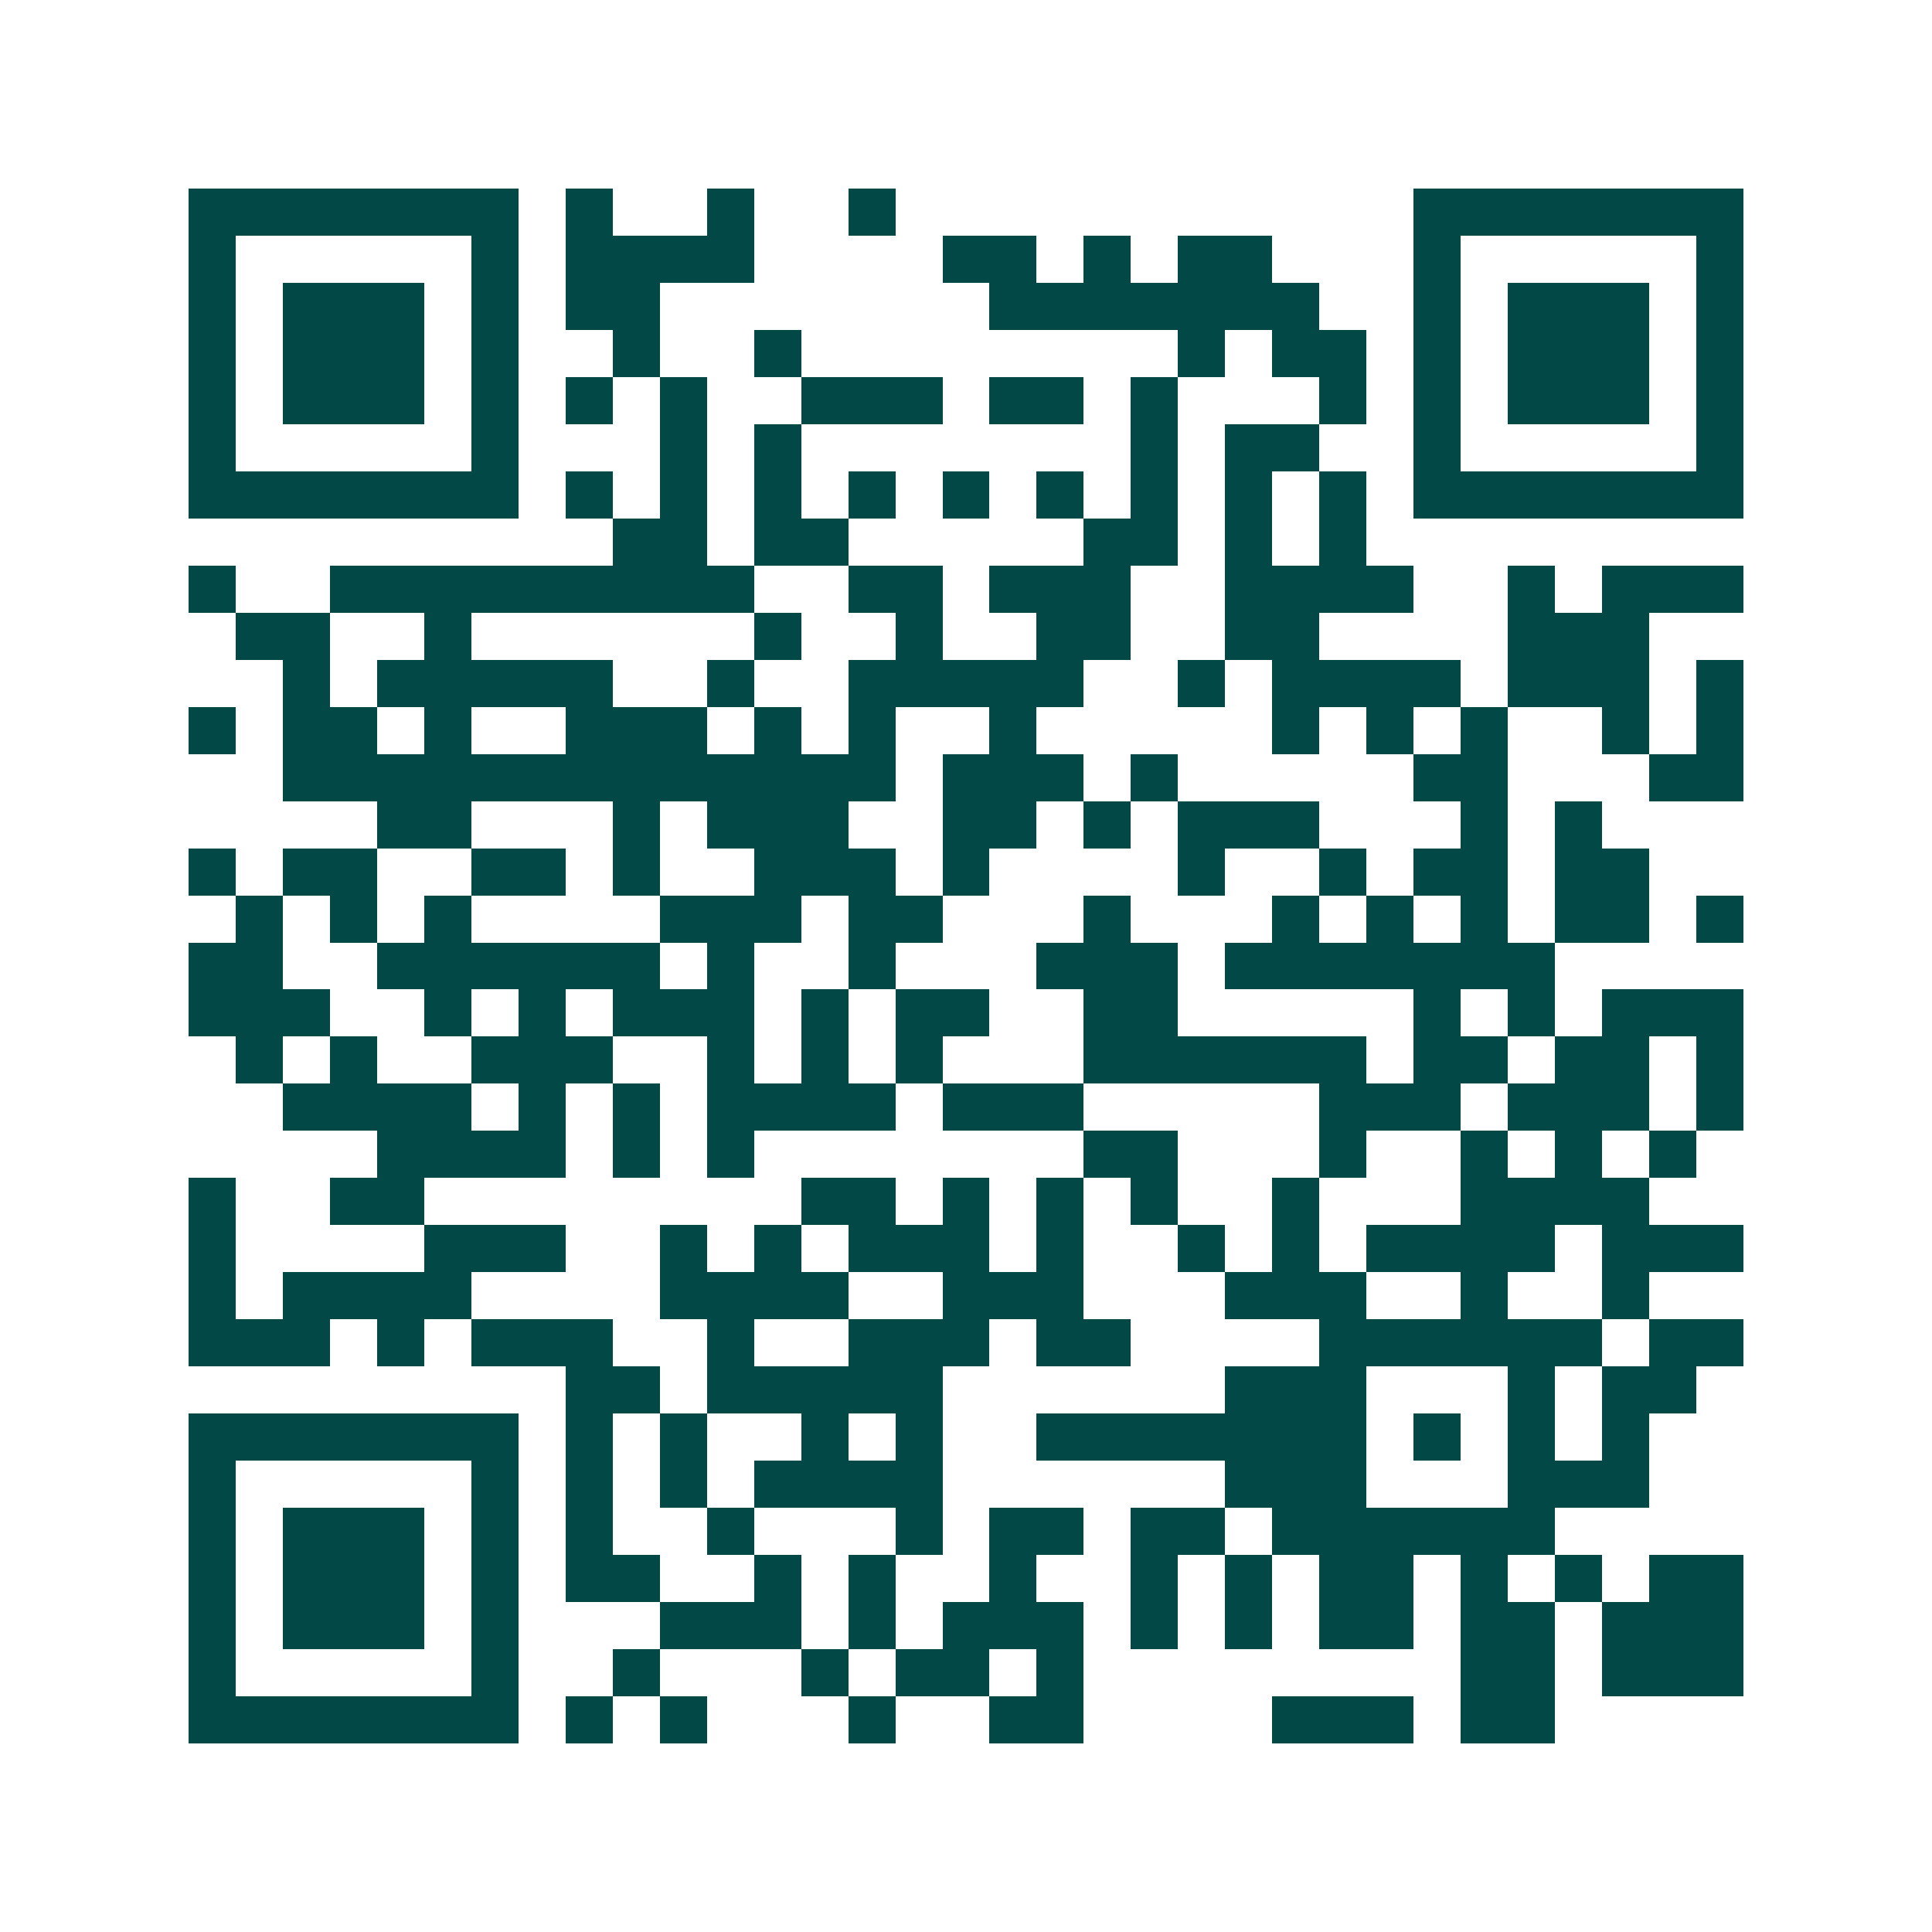 <svg xmlns="http://www.w3.org/2000/svg" width="200" height="200" viewBox="0 0 41 41" shape-rendering="crispEdges"><path fill="#ffffff" d="M0 0h41v41H0z"/><path stroke="#014847" d="M4 4.5h7m1 0h1m2 0h1m2 0h1m11 0h7M4 5.5h1m5 0h1m1 0h4m4 0h2m1 0h1m1 0h2m3 0h1m5 0h1M4 6.5h1m1 0h3m1 0h1m1 0h2m7 0h7m2 0h1m1 0h3m1 0h1M4 7.5h1m1 0h3m1 0h1m2 0h1m2 0h1m8 0h1m1 0h2m1 0h1m1 0h3m1 0h1M4 8.5h1m1 0h3m1 0h1m1 0h1m1 0h1m2 0h3m1 0h2m1 0h1m3 0h1m1 0h1m1 0h3m1 0h1M4 9.5h1m5 0h1m3 0h1m1 0h1m7 0h1m1 0h2m2 0h1m5 0h1M4 10.5h7m1 0h1m1 0h1m1 0h1m1 0h1m1 0h1m1 0h1m1 0h1m1 0h1m1 0h1m1 0h7M13 11.5h2m1 0h2m5 0h2m1 0h1m1 0h1M4 12.5h1m2 0h9m2 0h2m1 0h3m2 0h4m2 0h1m1 0h3M5 13.5h2m2 0h1m6 0h1m2 0h1m2 0h2m2 0h2m4 0h3M6 14.5h1m1 0h5m2 0h1m2 0h5m2 0h1m1 0h4m1 0h3m1 0h1M4 15.5h1m1 0h2m1 0h1m2 0h3m1 0h1m1 0h1m2 0h1m5 0h1m1 0h1m1 0h1m2 0h1m1 0h1M6 16.5h13m1 0h3m1 0h1m5 0h2m3 0h2M8 17.5h2m3 0h1m1 0h3m2 0h2m1 0h1m1 0h3m3 0h1m1 0h1M4 18.5h1m1 0h2m2 0h2m1 0h1m2 0h3m1 0h1m4 0h1m2 0h1m1 0h2m1 0h2M5 19.5h1m1 0h1m1 0h1m4 0h3m1 0h2m3 0h1m3 0h1m1 0h1m1 0h1m1 0h2m1 0h1M4 20.5h2m2 0h6m1 0h1m2 0h1m3 0h3m1 0h7M4 21.5h3m2 0h1m1 0h1m1 0h3m1 0h1m1 0h2m2 0h2m5 0h1m1 0h1m1 0h3M5 22.5h1m1 0h1m2 0h3m2 0h1m1 0h1m1 0h1m3 0h6m1 0h2m1 0h2m1 0h1M6 23.5h4m1 0h1m1 0h1m1 0h4m1 0h3m5 0h3m1 0h3m1 0h1M8 24.5h4m1 0h1m1 0h1m7 0h2m3 0h1m2 0h1m1 0h1m1 0h1M4 25.5h1m2 0h2m8 0h2m1 0h1m1 0h1m1 0h1m2 0h1m3 0h4M4 26.5h1m4 0h3m2 0h1m1 0h1m1 0h3m1 0h1m2 0h1m1 0h1m1 0h4m1 0h3M4 27.5h1m1 0h4m4 0h4m2 0h3m3 0h3m2 0h1m2 0h1M4 28.5h3m1 0h1m1 0h3m2 0h1m2 0h3m1 0h2m4 0h6m1 0h2M12 29.5h2m1 0h5m6 0h3m3 0h1m1 0h2M4 30.5h7m1 0h1m1 0h1m2 0h1m1 0h1m2 0h7m1 0h1m1 0h1m1 0h1M4 31.5h1m5 0h1m1 0h1m1 0h1m1 0h4m6 0h3m3 0h3M4 32.5h1m1 0h3m1 0h1m1 0h1m2 0h1m3 0h1m1 0h2m1 0h2m1 0h6M4 33.5h1m1 0h3m1 0h1m1 0h2m2 0h1m1 0h1m2 0h1m2 0h1m1 0h1m1 0h2m1 0h1m1 0h1m1 0h2M4 34.5h1m1 0h3m1 0h1m3 0h3m1 0h1m1 0h3m1 0h1m1 0h1m1 0h2m1 0h2m1 0h3M4 35.5h1m5 0h1m2 0h1m3 0h1m1 0h2m1 0h1m8 0h2m1 0h3M4 36.5h7m1 0h1m1 0h1m3 0h1m2 0h2m4 0h3m1 0h2"/></svg>
